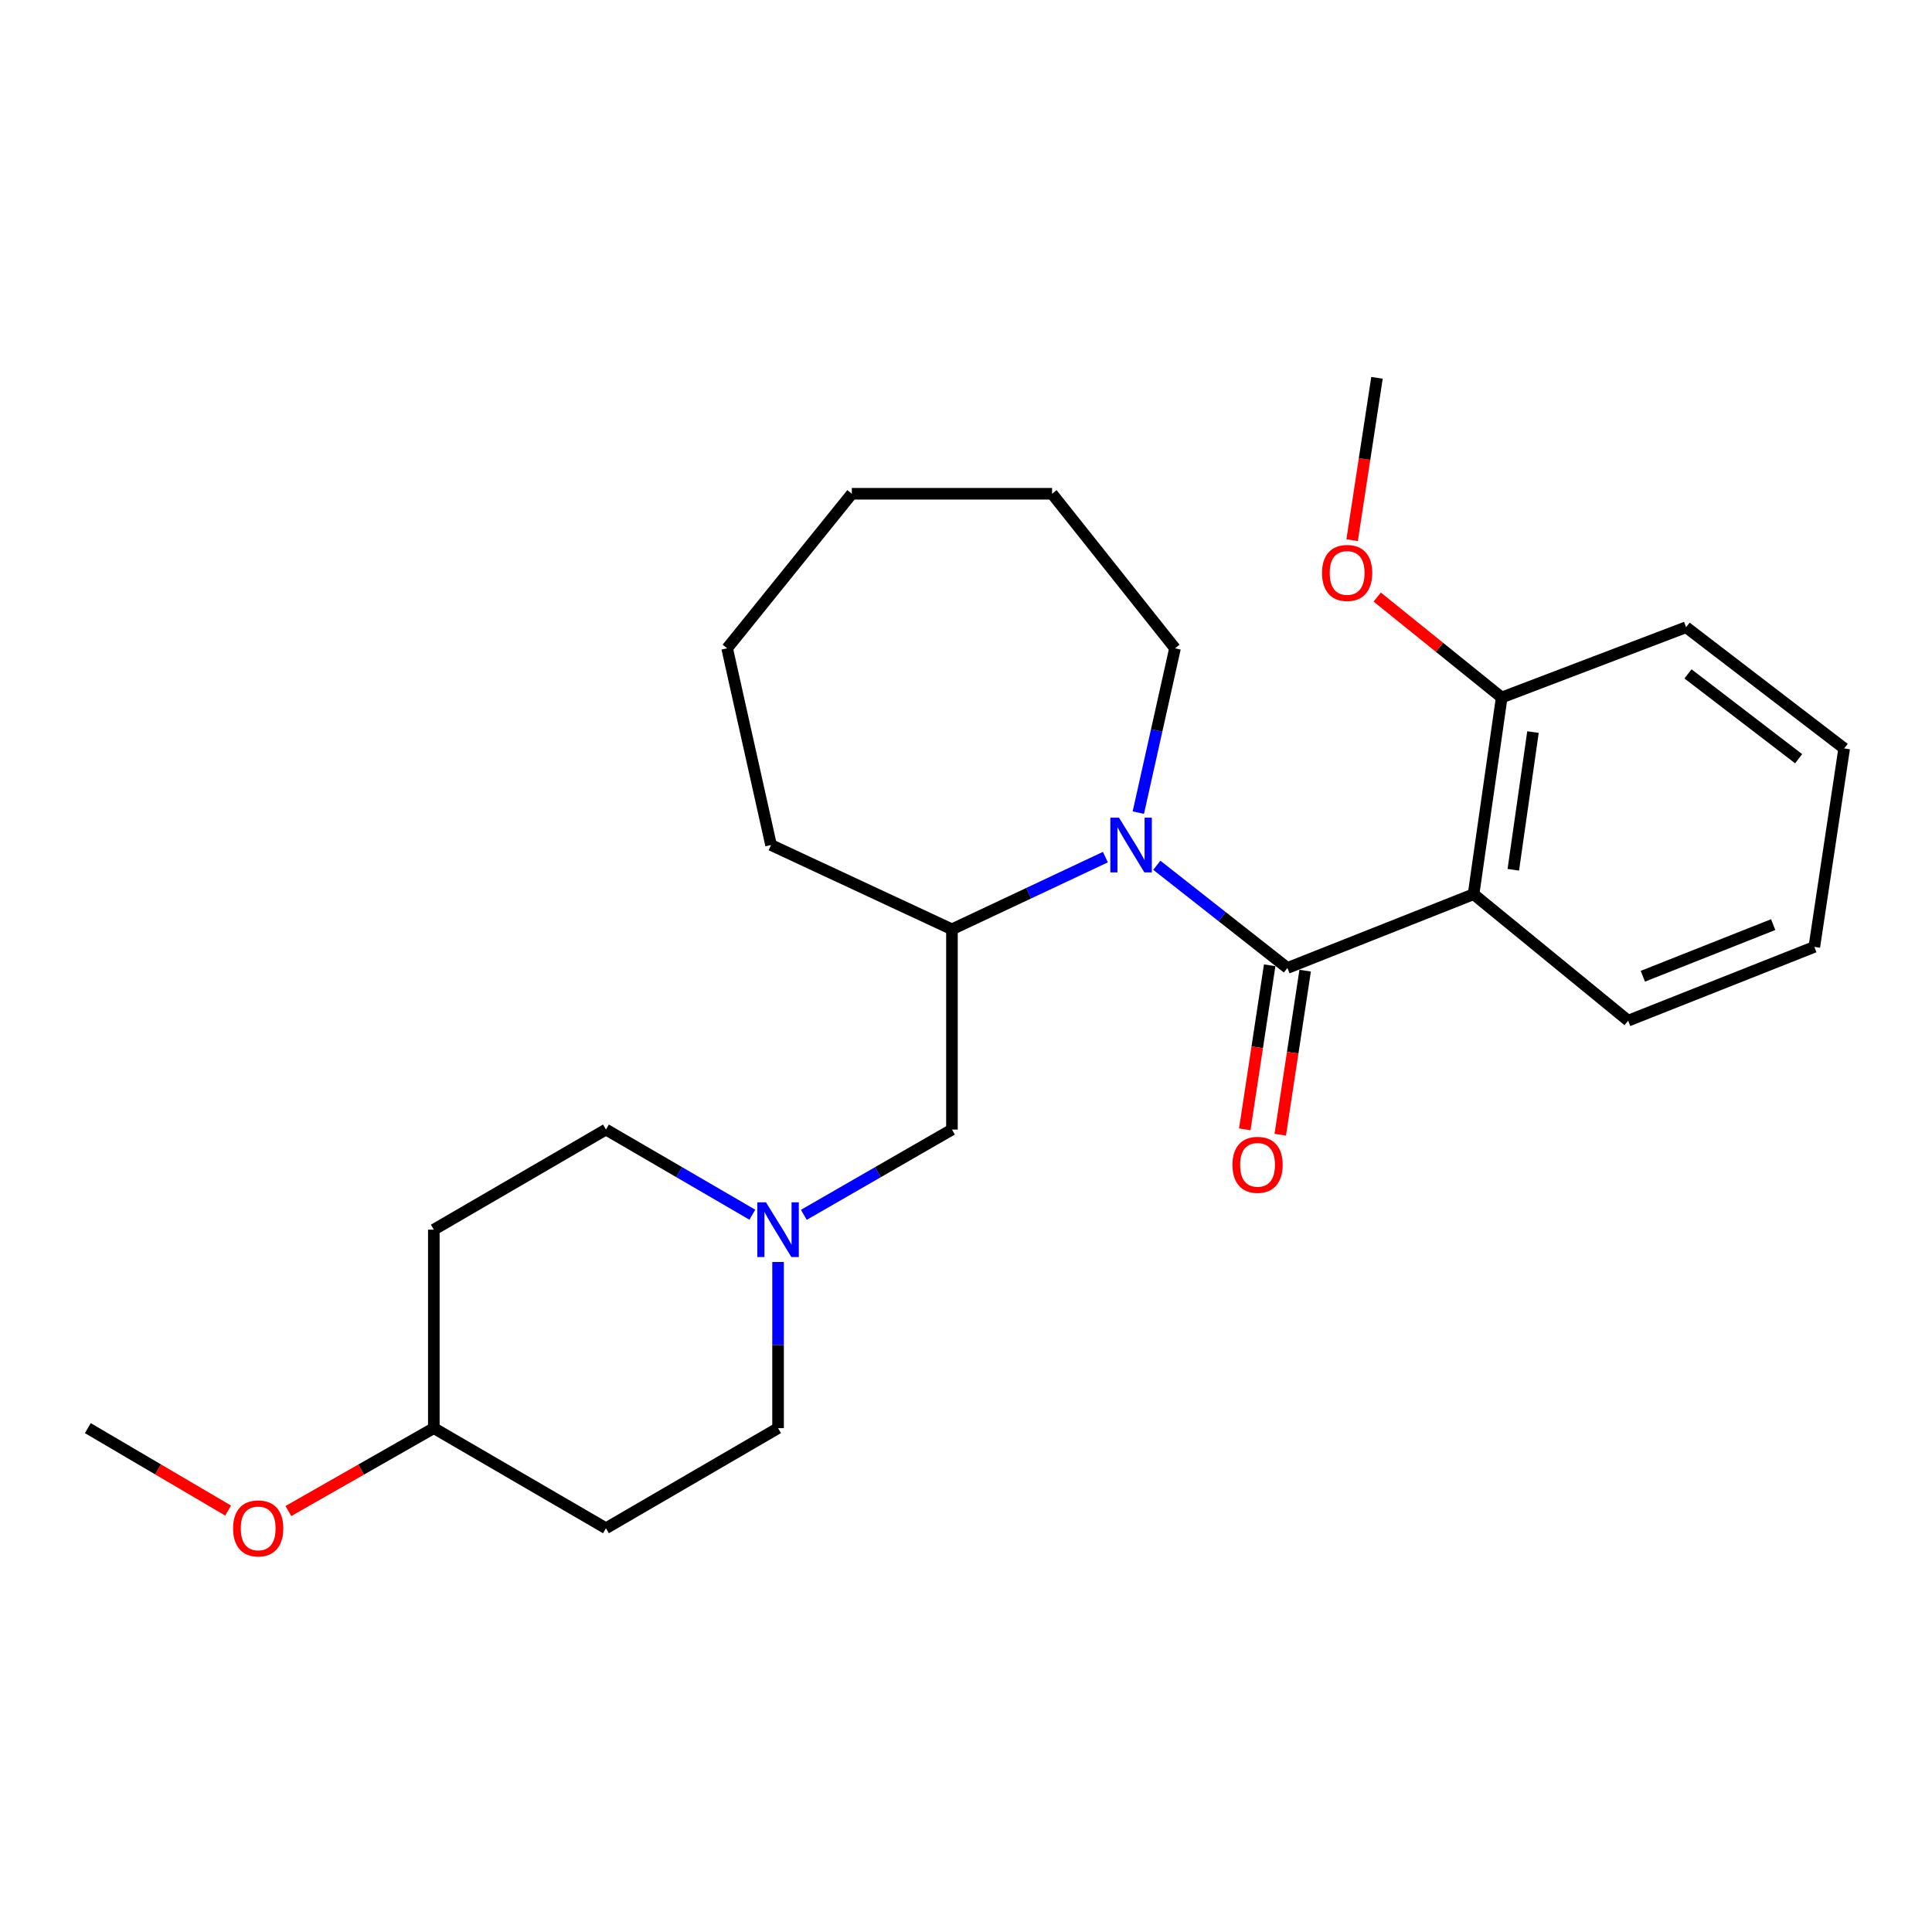 <?xml version='1.0' encoding='iso-8859-1'?>
<svg version='1.1' baseProfile='full'
              xmlns='http://www.w3.org/2000/svg'
                      xmlns:rdkit='http://www.rdkit.org/xml'
                      xmlns:xlink='http://www.w3.org/1999/xlink'
                  xml:space='preserve'
width='1000px' height='1000px' viewBox='0 0 1000 1000'>
<!-- END OF HEADER -->
<rect style='opacity:1.0;fill:#FFFFFF;stroke:none' width='1000' height='1000' x='0' y='0'> </rect>
<path class='bond-0' d='M 666.364,501.018 L 632.565,474.437' style='fill:none;fill-rule:evenodd;stroke:#000000;stroke-width:6px;stroke-linecap:butt;stroke-linejoin:miter;stroke-opacity:1' />
<path class='bond-0' d='M 632.565,474.437 L 598.765,447.856' style='fill:none;fill-rule:evenodd;stroke:#0000FF;stroke-width:6px;stroke-linecap:butt;stroke-linejoin:miter;stroke-opacity:1' />
<path class='bond-1' d='M 666.364,501.018 L 762.72,462.837' style='fill:none;fill-rule:evenodd;stroke:#000000;stroke-width:6px;stroke-linecap:butt;stroke-linejoin:miter;stroke-opacity:1' />
<path class='bond-2' d='M 657.184,499.625 L 650.739,542.084' style='fill:none;fill-rule:evenodd;stroke:#000000;stroke-width:6px;stroke-linecap:butt;stroke-linejoin:miter;stroke-opacity:1' />
<path class='bond-2' d='M 650.739,542.084 L 644.295,584.544' style='fill:none;fill-rule:evenodd;stroke:#FF0000;stroke-width:6px;stroke-linecap:butt;stroke-linejoin:miter;stroke-opacity:1' />
<path class='bond-2' d='M 675.544,502.411 L 669.099,544.871' style='fill:none;fill-rule:evenodd;stroke:#000000;stroke-width:6px;stroke-linecap:butt;stroke-linejoin:miter;stroke-opacity:1' />
<path class='bond-2' d='M 669.099,544.871 L 662.654,587.33' style='fill:none;fill-rule:evenodd;stroke:#FF0000;stroke-width:6px;stroke-linecap:butt;stroke-linejoin:miter;stroke-opacity:1' />
<path class='bond-3' d='M 572.15,443.644 L 532.438,462.329' style='fill:none;fill-rule:evenodd;stroke:#0000FF;stroke-width:6px;stroke-linecap:butt;stroke-linejoin:miter;stroke-opacity:1' />
<path class='bond-3' d='M 532.438,462.329 L 492.727,481.014' style='fill:none;fill-rule:evenodd;stroke:#000000;stroke-width:6px;stroke-linecap:butt;stroke-linejoin:miter;stroke-opacity:1' />
<path class='bond-4' d='M 589.194,420.618 L 598.687,378.09' style='fill:none;fill-rule:evenodd;stroke:#0000FF;stroke-width:6px;stroke-linecap:butt;stroke-linejoin:miter;stroke-opacity:1' />
<path class='bond-4' d='M 598.687,378.09 L 608.179,335.562' style='fill:none;fill-rule:evenodd;stroke:#000000;stroke-width:6px;stroke-linecap:butt;stroke-linejoin:miter;stroke-opacity:1' />
<path class='bond-5' d='M 762.72,462.837 L 777.267,361.023' style='fill:none;fill-rule:evenodd;stroke:#000000;stroke-width:6px;stroke-linecap:butt;stroke-linejoin:miter;stroke-opacity:1' />
<path class='bond-5' d='M 783.285,450.191 L 793.468,378.921' style='fill:none;fill-rule:evenodd;stroke:#000000;stroke-width:6px;stroke-linecap:butt;stroke-linejoin:miter;stroke-opacity:1' />
<path class='bond-6' d='M 762.72,462.837 L 842.725,528.295' style='fill:none;fill-rule:evenodd;stroke:#000000;stroke-width:6px;stroke-linecap:butt;stroke-linejoin:miter;stroke-opacity:1' />
<path class='bond-7' d='M 492.727,481.014 L 492.727,584.654' style='fill:none;fill-rule:evenodd;stroke:#000000;stroke-width:6px;stroke-linecap:butt;stroke-linejoin:miter;stroke-opacity:1' />
<path class='bond-8' d='M 492.727,481.014 L 399.094,437.386' style='fill:none;fill-rule:evenodd;stroke:#000000;stroke-width:6px;stroke-linecap:butt;stroke-linejoin:miter;stroke-opacity:1' />
<path class='bond-9' d='M 416.062,628.795 L 454.394,606.725' style='fill:none;fill-rule:evenodd;stroke:#0000FF;stroke-width:6px;stroke-linecap:butt;stroke-linejoin:miter;stroke-opacity:1' />
<path class='bond-9' d='M 454.394,606.725 L 492.727,584.654' style='fill:none;fill-rule:evenodd;stroke:#000000;stroke-width:6px;stroke-linecap:butt;stroke-linejoin:miter;stroke-opacity:1' />
<path class='bond-10' d='M 402.726,653.202 L 402.726,696.199' style='fill:none;fill-rule:evenodd;stroke:#0000FF;stroke-width:6px;stroke-linecap:butt;stroke-linejoin:miter;stroke-opacity:1' />
<path class='bond-10' d='M 402.726,696.199 L 402.726,739.195' style='fill:none;fill-rule:evenodd;stroke:#000000;stroke-width:6px;stroke-linecap:butt;stroke-linejoin:miter;stroke-opacity:1' />
<path class='bond-11' d='M 389.409,628.728 L 351.526,606.691' style='fill:none;fill-rule:evenodd;stroke:#0000FF;stroke-width:6px;stroke-linecap:butt;stroke-linejoin:miter;stroke-opacity:1' />
<path class='bond-11' d='M 351.526,606.691 L 313.643,584.654' style='fill:none;fill-rule:evenodd;stroke:#000000;stroke-width:6px;stroke-linecap:butt;stroke-linejoin:miter;stroke-opacity:1' />
<path class='bond-12' d='M 777.267,361.023 L 745.054,335.03' style='fill:none;fill-rule:evenodd;stroke:#000000;stroke-width:6px;stroke-linecap:butt;stroke-linejoin:miter;stroke-opacity:1' />
<path class='bond-12' d='M 745.054,335.03 L 712.842,309.036' style='fill:none;fill-rule:evenodd;stroke:#FF0000;stroke-width:6px;stroke-linecap:butt;stroke-linejoin:miter;stroke-opacity:1' />
<path class='bond-13' d='M 777.267,361.023 L 872.725,324.657' style='fill:none;fill-rule:evenodd;stroke:#000000;stroke-width:6px;stroke-linecap:butt;stroke-linejoin:miter;stroke-opacity:1' />
<path class='bond-14' d='M 224.549,636.474 L 313.643,584.654' style='fill:none;fill-rule:evenodd;stroke:#000000;stroke-width:6px;stroke-linecap:butt;stroke-linejoin:miter;stroke-opacity:1' />
<path class='bond-15' d='M 224.549,636.474 L 224.549,739.195' style='fill:none;fill-rule:evenodd;stroke:#000000;stroke-width:6px;stroke-linecap:butt;stroke-linejoin:miter;stroke-opacity:1' />
<path class='bond-16' d='M 313.643,791.015 L 402.726,739.195' style='fill:none;fill-rule:evenodd;stroke:#000000;stroke-width:6px;stroke-linecap:butt;stroke-linejoin:miter;stroke-opacity:1' />
<path class='bond-17' d='M 313.643,791.015 L 224.549,739.195' style='fill:none;fill-rule:evenodd;stroke:#000000;stroke-width:6px;stroke-linecap:butt;stroke-linejoin:miter;stroke-opacity:1' />
<path class='bond-18' d='M 608.179,335.562 L 544.547,255.568' style='fill:none;fill-rule:evenodd;stroke:#000000;stroke-width:6px;stroke-linecap:butt;stroke-linejoin:miter;stroke-opacity:1' />
<path class='bond-19' d='M 224.549,739.195 L 186.903,760.654' style='fill:none;fill-rule:evenodd;stroke:#000000;stroke-width:6px;stroke-linecap:butt;stroke-linejoin:miter;stroke-opacity:1' />
<path class='bond-19' d='M 186.903,760.654 L 149.256,782.114' style='fill:none;fill-rule:evenodd;stroke:#FF0000;stroke-width:6px;stroke-linecap:butt;stroke-linejoin:miter;stroke-opacity:1' />
<path class='bond-20' d='M 842.725,528.295 L 939.091,490.113' style='fill:none;fill-rule:evenodd;stroke:#000000;stroke-width:6px;stroke-linecap:butt;stroke-linejoin:miter;stroke-opacity:1' />
<path class='bond-20' d='M 850.34,505.304 L 917.796,478.577' style='fill:none;fill-rule:evenodd;stroke:#000000;stroke-width:6px;stroke-linecap:butt;stroke-linejoin:miter;stroke-opacity:1' />
<path class='bond-21' d='M 699.856,279.6 L 706.291,237.584' style='fill:none;fill-rule:evenodd;stroke:#FF0000;stroke-width:6px;stroke-linecap:butt;stroke-linejoin:miter;stroke-opacity:1' />
<path class='bond-21' d='M 706.291,237.584 L 712.726,195.567' style='fill:none;fill-rule:evenodd;stroke:#000000;stroke-width:6px;stroke-linecap:butt;stroke-linejoin:miter;stroke-opacity:1' />
<path class='bond-22' d='M 118.083,781.873 L 81.769,760.534' style='fill:none;fill-rule:evenodd;stroke:#FF0000;stroke-width:6px;stroke-linecap:butt;stroke-linejoin:miter;stroke-opacity:1' />
<path class='bond-22' d='M 81.769,760.534 L 45.455,739.195' style='fill:none;fill-rule:evenodd;stroke:#000000;stroke-width:6px;stroke-linecap:butt;stroke-linejoin:miter;stroke-opacity:1' />
<path class='bond-23' d='M 399.094,437.386 L 376.367,335.562' style='fill:none;fill-rule:evenodd;stroke:#000000;stroke-width:6px;stroke-linecap:butt;stroke-linejoin:miter;stroke-opacity:1' />
<path class='bond-24' d='M 872.725,324.657 L 954.545,387.382' style='fill:none;fill-rule:evenodd;stroke:#000000;stroke-width:6px;stroke-linecap:butt;stroke-linejoin:miter;stroke-opacity:1' />
<path class='bond-24' d='M 873.7,348.803 L 930.975,392.71' style='fill:none;fill-rule:evenodd;stroke:#000000;stroke-width:6px;stroke-linecap:butt;stroke-linejoin:miter;stroke-opacity:1' />
<path class='bond-25' d='M 544.547,255.568 L 440.907,255.568' style='fill:none;fill-rule:evenodd;stroke:#000000;stroke-width:6px;stroke-linecap:butt;stroke-linejoin:miter;stroke-opacity:1' />
<path class='bond-26' d='M 939.091,490.113 L 954.545,387.382' style='fill:none;fill-rule:evenodd;stroke:#000000;stroke-width:6px;stroke-linecap:butt;stroke-linejoin:miter;stroke-opacity:1' />
<path class='bond-27' d='M 376.367,335.562 L 440.907,255.568' style='fill:none;fill-rule:evenodd;stroke:#000000;stroke-width:6px;stroke-linecap:butt;stroke-linejoin:miter;stroke-opacity:1' />
<path  class='atom-1' d='M 579.192 423.226
L 588.472 438.226
Q 589.392 439.706, 590.872 442.386
Q 592.352 445.066, 592.432 445.226
L 592.432 423.226
L 596.192 423.226
L 596.192 451.546
L 592.312 451.546
L 582.352 435.146
Q 581.192 433.226, 579.952 431.026
Q 578.752 428.826, 578.392 428.146
L 578.392 451.546
L 574.712 451.546
L 574.712 423.226
L 579.192 423.226
' fill='#0000FF'/>
<path  class='atom-4' d='M 396.466 622.314
L 405.746 637.314
Q 406.666 638.794, 408.146 641.474
Q 409.626 644.154, 409.706 644.314
L 409.706 622.314
L 413.466 622.314
L 413.466 650.634
L 409.586 650.634
L 399.626 634.234
Q 398.466 632.314, 397.226 630.114
Q 396.026 627.914, 395.666 627.234
L 395.666 650.634
L 391.986 650.634
L 391.986 622.314
L 396.466 622.314
' fill='#0000FF'/>
<path  class='atom-6' d='M 637.91 602.912
Q 637.91 596.112, 641.27 592.312
Q 644.63 588.512, 650.91 588.512
Q 657.19 588.512, 660.55 592.312
Q 663.91 596.112, 663.91 602.912
Q 663.91 609.792, 660.51 613.712
Q 657.11 617.592, 650.91 617.592
Q 644.67 617.592, 641.27 613.712
Q 637.91 609.832, 637.91 602.912
M 650.91 614.392
Q 655.23 614.392, 657.55 611.512
Q 659.91 608.592, 659.91 602.912
Q 659.91 597.352, 657.55 594.552
Q 655.23 591.712, 650.91 591.712
Q 646.59 591.712, 644.23 594.512
Q 641.91 597.312, 641.91 602.912
Q 641.91 608.632, 644.23 611.512
Q 646.59 614.392, 650.91 614.392
' fill='#FF0000'/>
<path  class='atom-15' d='M 684.272 296.553
Q 684.272 289.753, 687.632 285.953
Q 690.992 282.153, 697.272 282.153
Q 703.552 282.153, 706.912 285.953
Q 710.272 289.753, 710.272 296.553
Q 710.272 303.433, 706.872 307.353
Q 703.472 311.233, 697.272 311.233
Q 691.032 311.233, 687.632 307.353
Q 684.272 303.473, 684.272 296.553
M 697.272 308.033
Q 701.592 308.033, 703.912 305.153
Q 706.272 302.233, 706.272 296.553
Q 706.272 290.993, 703.912 288.193
Q 701.592 285.353, 697.272 285.353
Q 692.952 285.353, 690.592 288.153
Q 688.272 290.953, 688.272 296.553
Q 688.272 302.273, 690.592 305.153
Q 692.952 308.033, 697.272 308.033
' fill='#FF0000'/>
<path  class='atom-16' d='M 120.64 791.095
Q 120.64 784.295, 124 780.495
Q 127.36 776.695, 133.64 776.695
Q 139.92 776.695, 143.28 780.495
Q 146.64 784.295, 146.64 791.095
Q 146.64 797.975, 143.24 801.895
Q 139.84 805.775, 133.64 805.775
Q 127.4 805.775, 124 801.895
Q 120.64 798.015, 120.64 791.095
M 133.64 802.575
Q 137.96 802.575, 140.28 799.695
Q 142.64 796.775, 142.64 791.095
Q 142.64 785.535, 140.28 782.735
Q 137.96 779.895, 133.64 779.895
Q 129.32 779.895, 126.96 782.695
Q 124.64 785.495, 124.64 791.095
Q 124.64 796.815, 126.96 799.695
Q 129.32 802.575, 133.64 802.575
' fill='#FF0000'/>
</svg>
